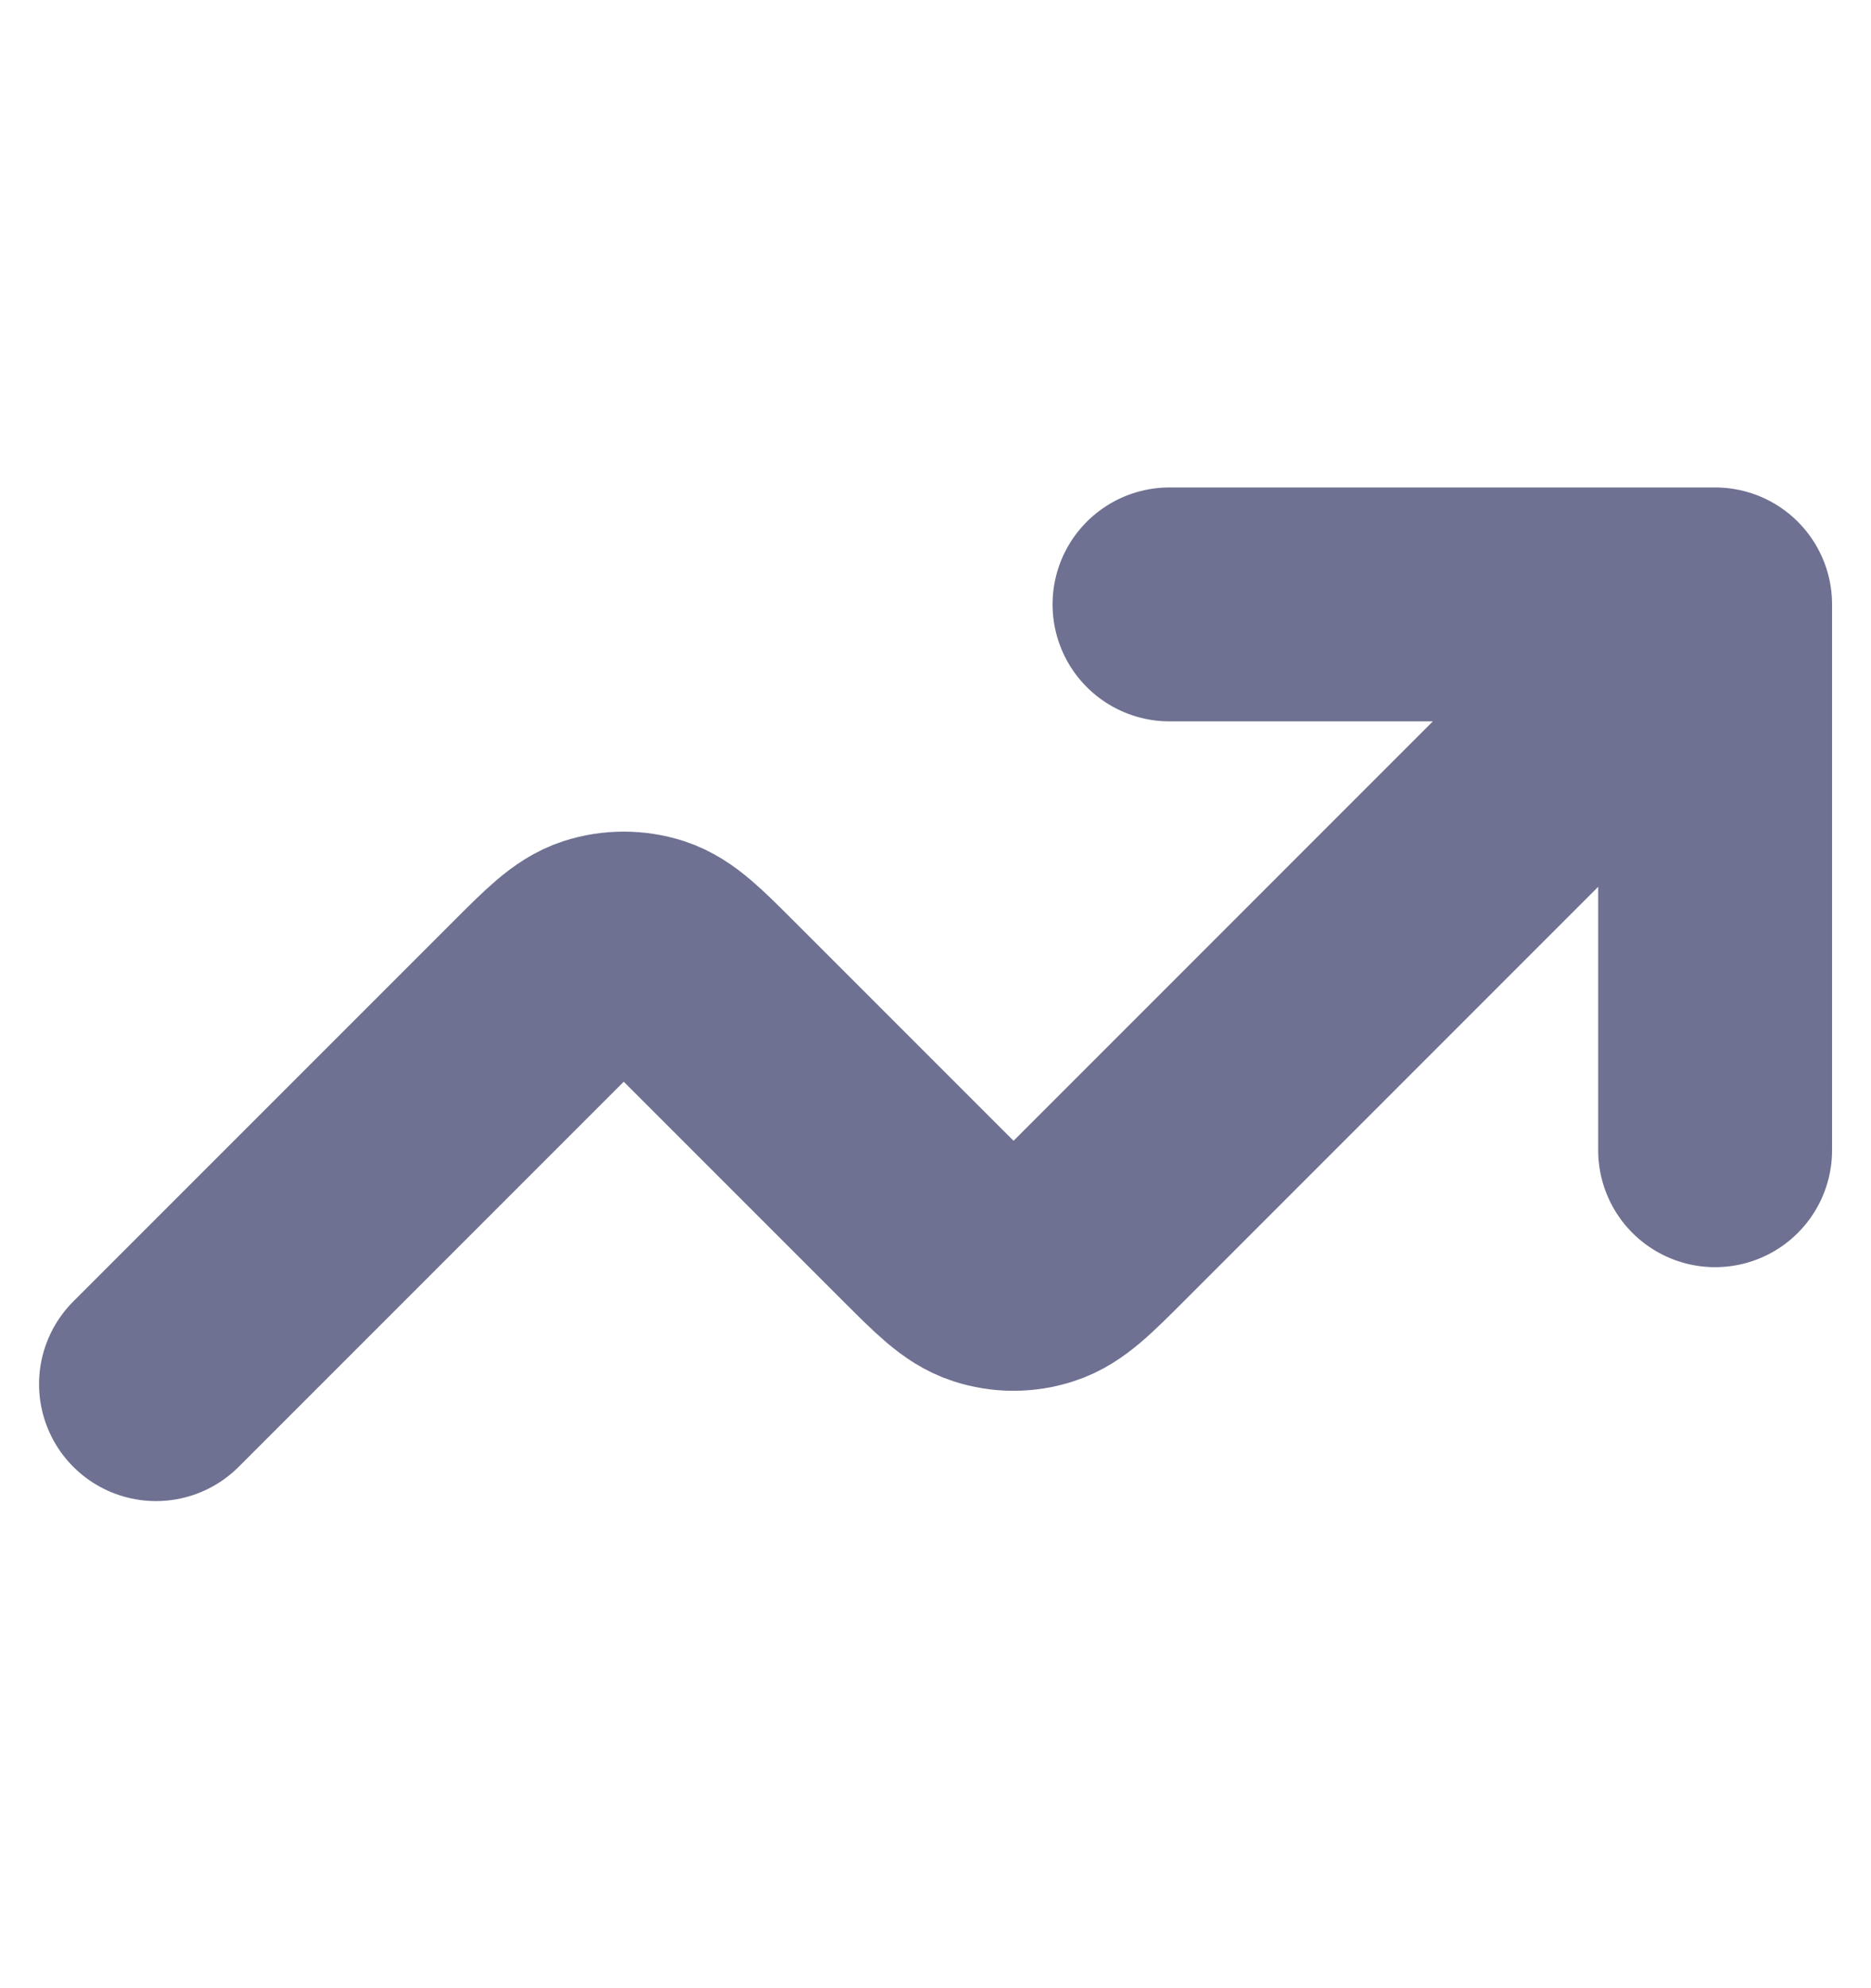 <svg width="16" height="17" viewBox="0 0 16 17" fill="none" xmlns="http://www.w3.org/2000/svg">
<path d="M14.667 5.168L9.422 10.414C9.158 10.678 9.026 10.81 8.873 10.859C8.739 10.903 8.595 10.903 8.461 10.859C8.309 10.81 8.177 10.678 7.913 10.414L6.088 8.589C5.824 8.325 5.692 8.193 5.54 8.143C5.406 8.1 5.262 8.1 5.128 8.143C4.976 8.193 4.844 8.325 4.58 8.589L1.334 11.835M14.667 5.168H10.001M14.667 5.168V9.835" stroke="#6E7191" stroke-width="2" stroke-linecap="round" stroke-linejoin="round"/>
</svg>
